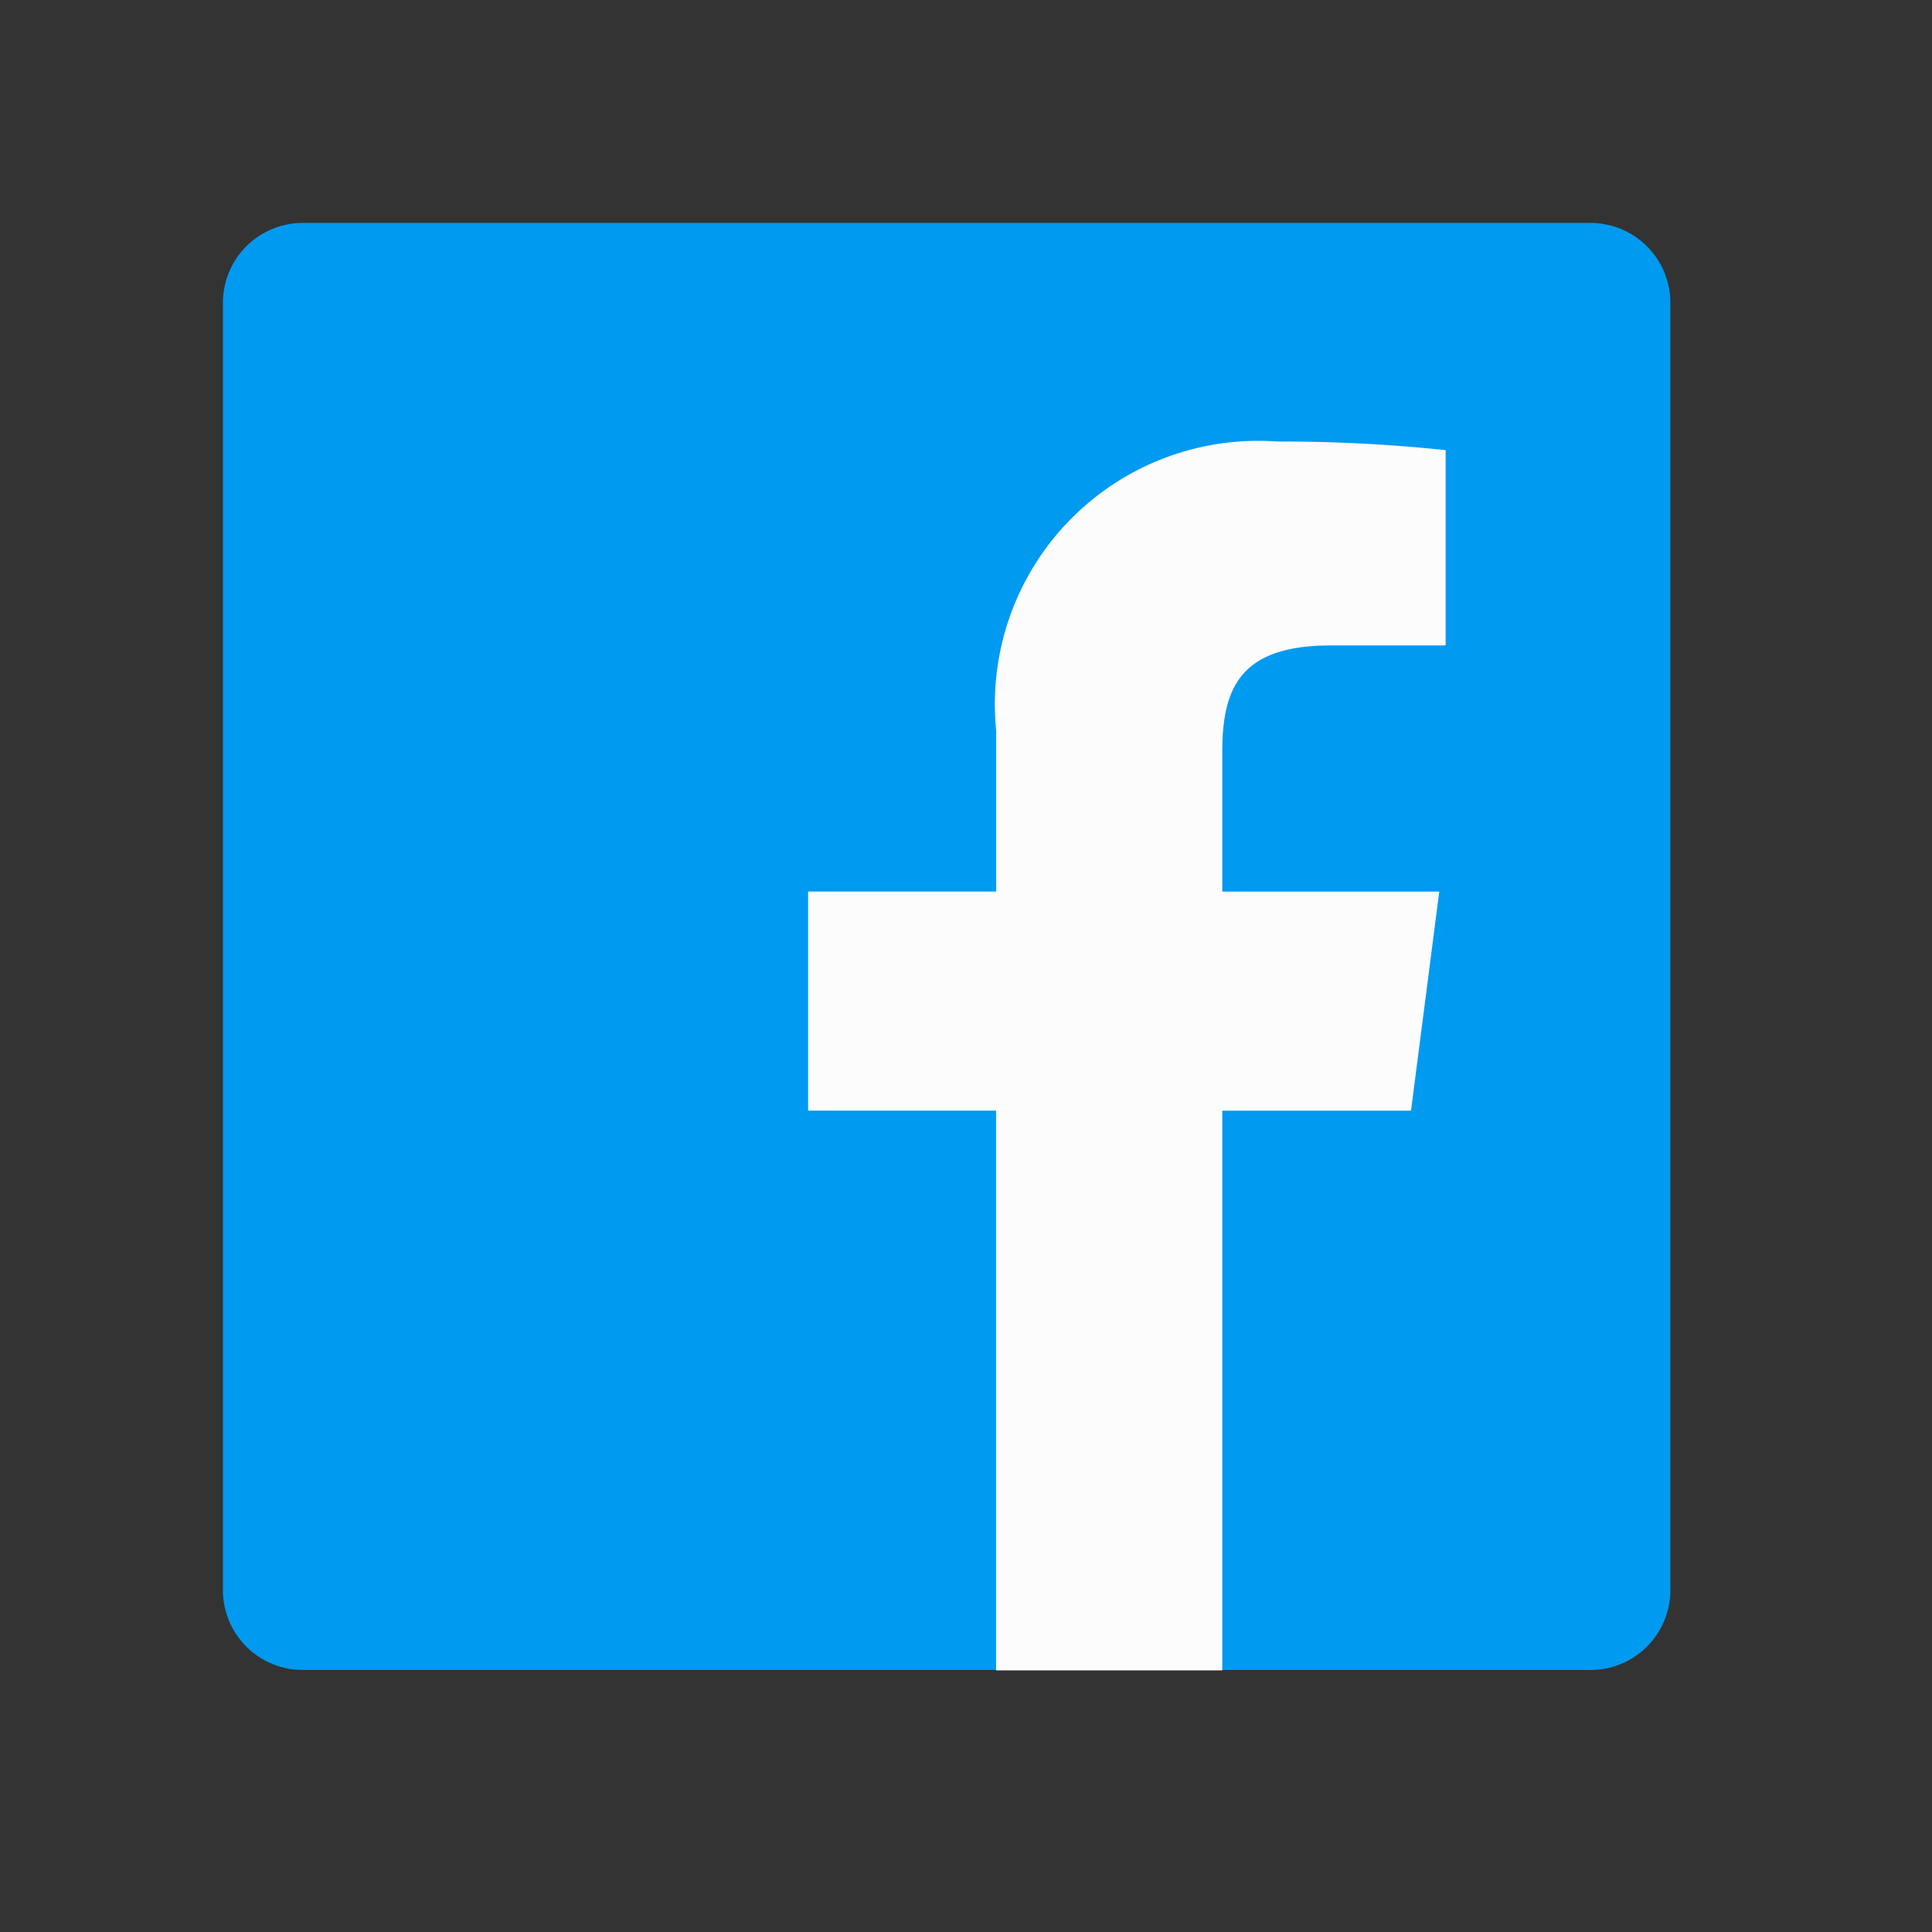 <svg xmlns="http://www.w3.org/2000/svg" xmlns:xlink="http://www.w3.org/1999/xlink" width="26" height="26" viewBox="0 0 26 26">
  <rect x="0" y="0" width="26" height="26" fill="#333333" stroke="none"/>
  <defs>
    <clipPath id="clip-path">
      <rect id="Rectángulo_5187" data-name="Rectángulo 5187" width="26" height="26" transform="translate(756 23058)" fill="#fff" stroke="#707070" stroke-width="1"/>
    </clipPath>
  </defs>
  <g id="Enmascarar_grupo_193" data-name="Enmascarar grupo 193" transform="translate(-756 -23058)" clip-path="url(#clip-path)">
    <g id="facebook" transform="translate(759 23061)">
      <path id="Trazado_2330" data-name="Trazado 2330" d="M18.4,0H1.074A1.075,1.075,0,0,0,0,1.075V18.4a1.075,1.075,0,0,0,1.075,1.074H18.4A1.075,1.075,0,0,0,19.479,18.4h0V1.074A1.075,1.075,0,0,0,18.4,0Zm0,0" transform="translate(0 0)" fill="#009af0"/>
      <path id="Trazado_2331" data-name="Trazado 2331" d="M212.574,93.861V86.329h2.54l.38-2.948h-2.92V81.5c0-.852.236-1.432,1.458-1.432h1.548V77.44a20.806,20.806,0,0,0-2.268-.116,3.542,3.542,0,0,0-3.781,3.886v2.17H207v2.948h2.53v7.533Zm0,0" transform="translate(-199.125 -74.382)" fill="#fcfcfc"/>
    </g>
  </g>
</svg>
